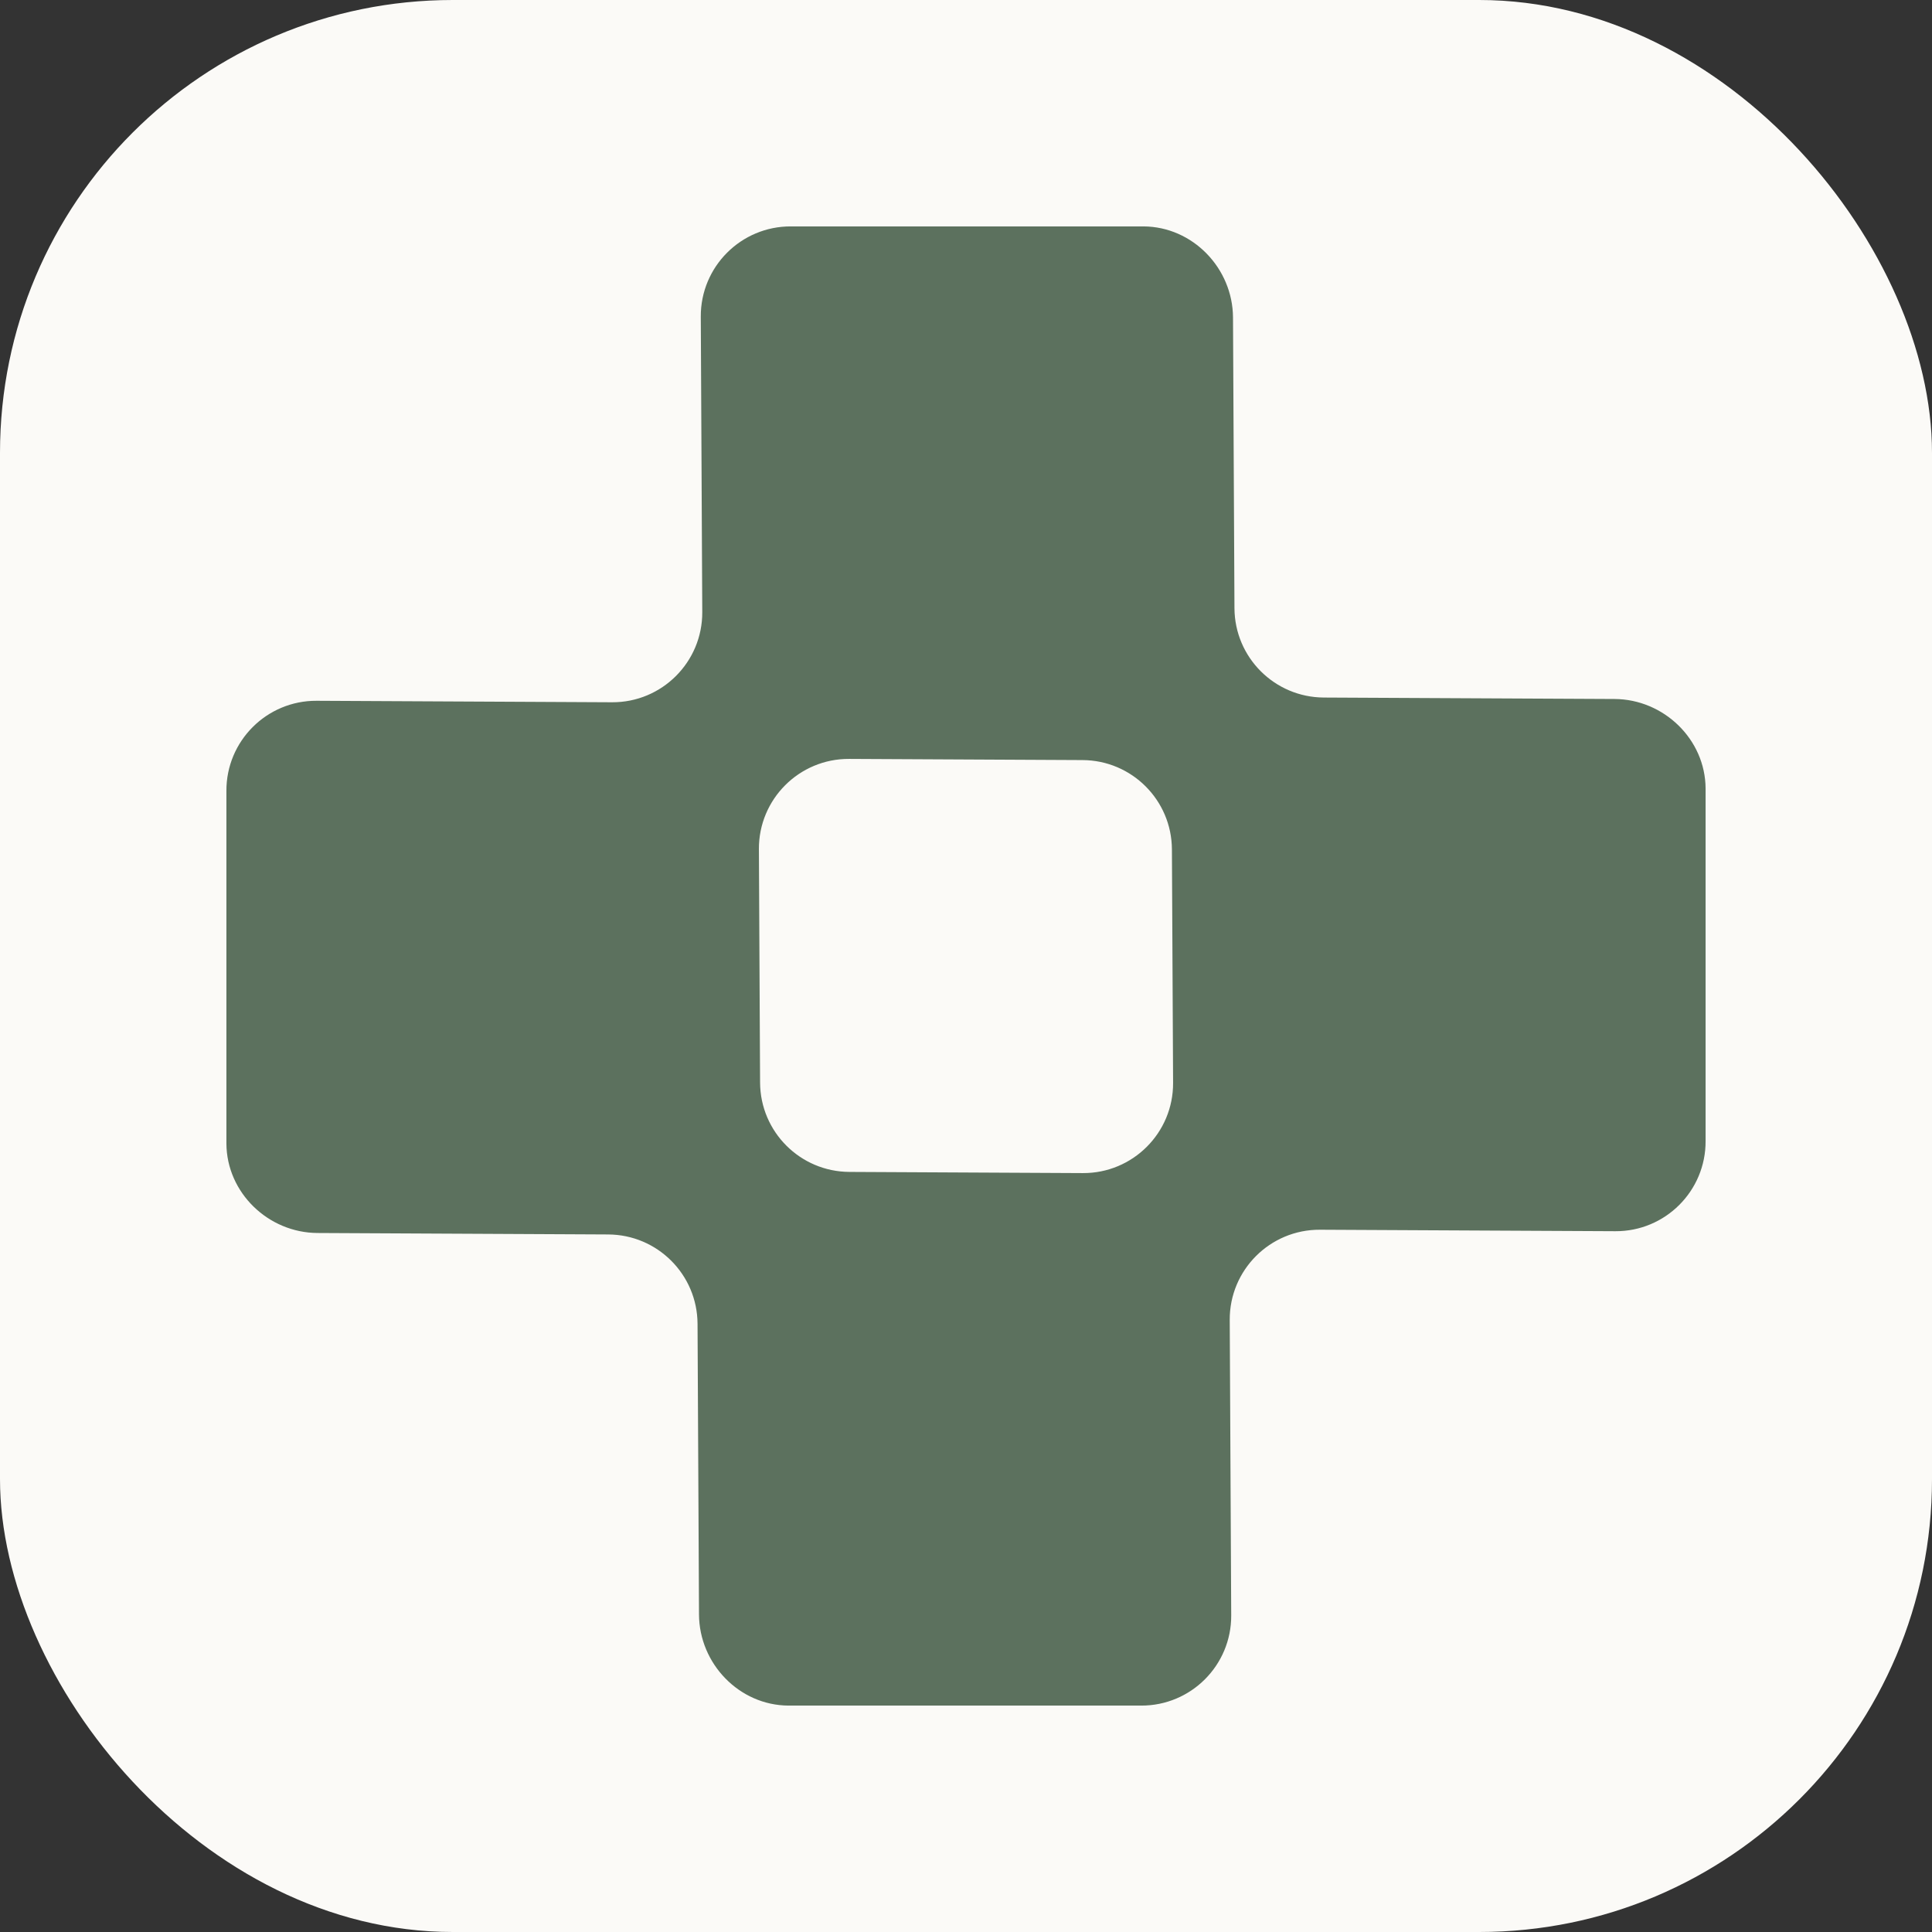 <?xml version="1.0" encoding="UTF-8"?>
<svg xmlns="http://www.w3.org/2000/svg" width="512" height="512" viewBox="0 0 512 512" fill="none">
  <rect x="0" y="0" width="512" height="512" fill="#333333" stroke="none"/>
  <rect width="512" height="512" rx="120" fill="#FBFAF7"></rect>
  <path fill-rule="evenodd" clip-rule="evenodd" d="M83.911 185.715C70.678 185.649 59.934 196.393 60 209.626V303.04C60.066 316.087 71.094 326.692 84.141 326.757L161.184 327.144C174.231 327.209 184.791 337.769 184.856 350.816L185.243 427.859C185.308 440.906 195.913 451.934 208.96 452H302.374C315.607 452.066 326.351 441.322 326.285 428.089L325.892 349.801C325.826 336.568 336.57 325.824 349.803 325.891L428.089 326.283C441.322 326.349 452.066 315.605 452 302.372L452 208.96C451.935 195.913 440.906 185.306 427.859 185.241L350.818 184.855C337.771 184.789 327.211 174.229 327.145 161.182L326.759 84.141C326.694 71.094 316.087 60.065 303.04 60L209.628 60C196.395 59.934 185.651 70.678 185.717 83.911L186.109 162.197C186.176 175.43 175.432 186.174 162.199 186.108L83.911 185.715ZM286.971 310.882C300.204 310.948 310.948 300.204 310.882 286.971L310.571 225.101C310.506 212.054 299.946 201.494 286.899 201.429L225.029 201.118C211.796 201.052 201.052 211.796 201.118 225.029L201.429 286.899C201.494 299.946 212.054 310.506 225.101 310.571L286.971 310.882Z" fill="#5C715E"></path>
</svg>
